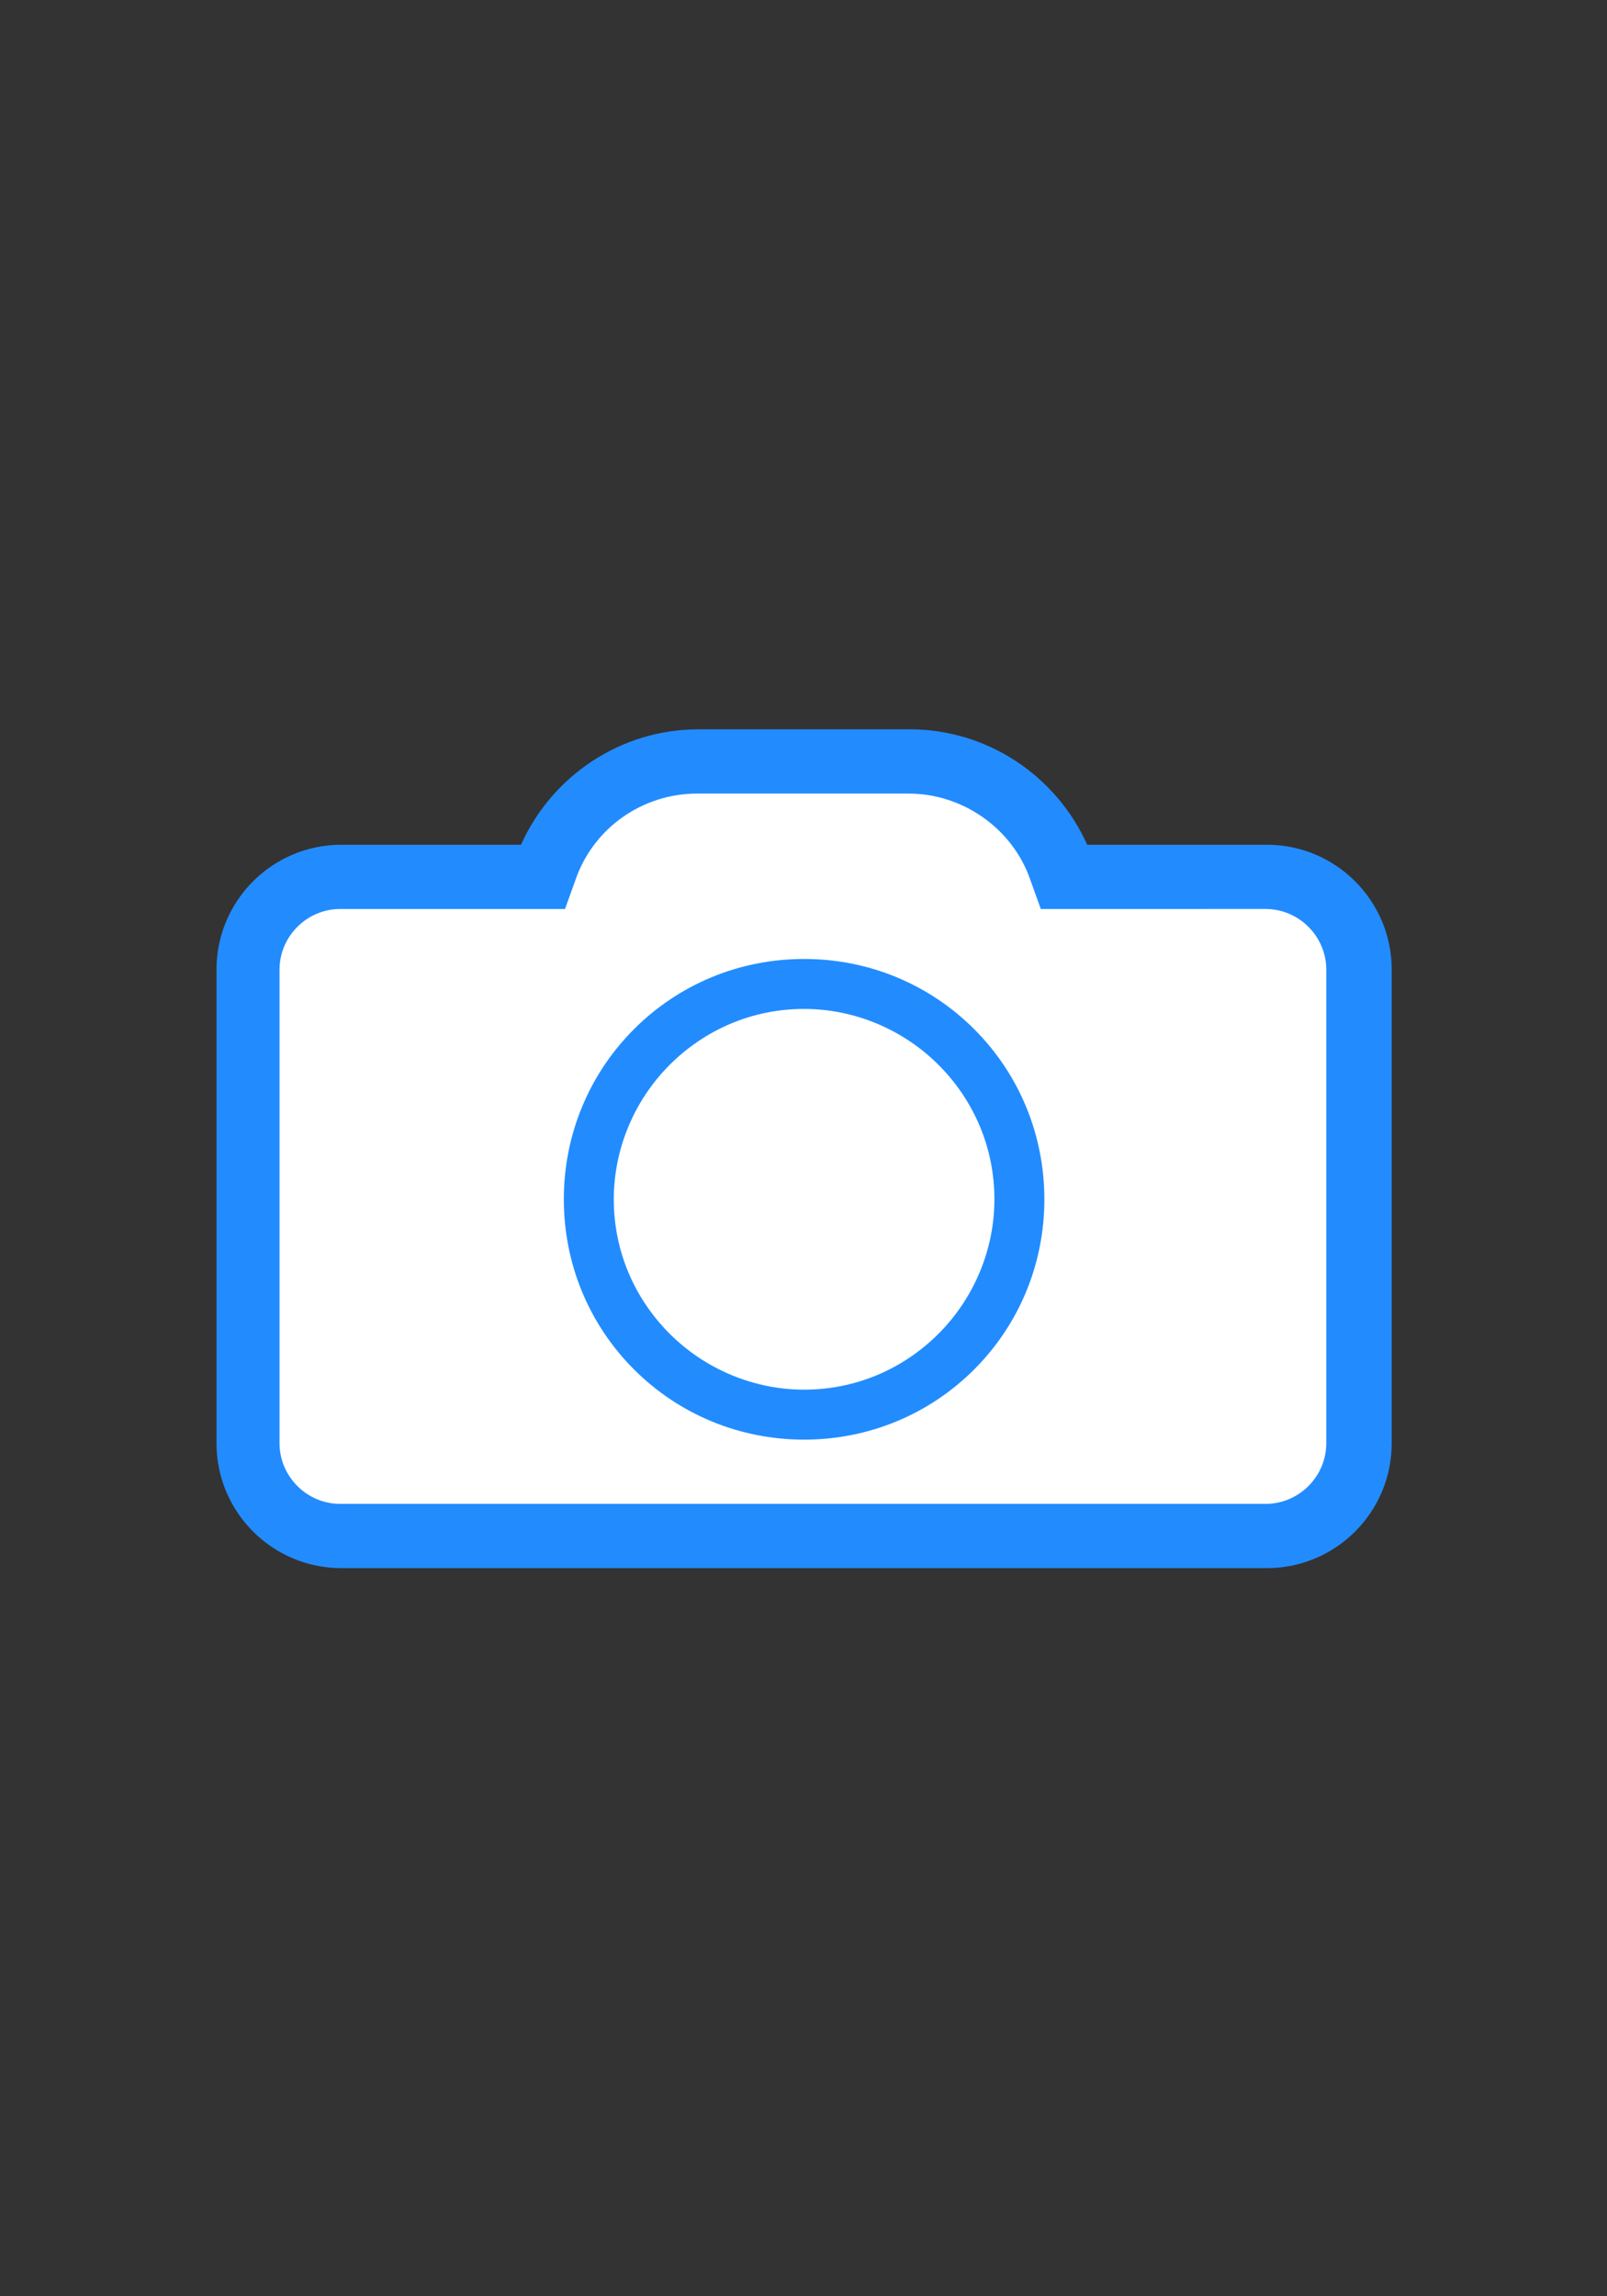 <svg xmlns="http://www.w3.org/2000/svg" width="16.8" height="24" viewBox="0 0 13.51 19.3" shape-rendering="geometricPrecision" text-rendering="geometricPrecision" image-rendering="optimizeQuality" fill-rule="evenodd" clip-rule="evenodd"><rect x="0" y="0" width="13.51" height="19.3" fill="#333333" stroke="none"/><defs><style>.fil1{fill:#228cff}</style></defs><g id="Capa_x0020_1"><path fill="none" d="M0 0h13.51v19.3H0z"/><g id="_2652795519776"><path class="fil1" d="M4.38 7.1c.26-.58.84-.97 1.49-.97h1.78c.65 0 1.23.39 1.49.97h1.51c.58 0 1.05.47 1.05 1.05v3.98c0 .58-.47 1.05-1.05 1.05H2.87c-.58 0-1.05-.47-1.05-1.05V8.15c0-.58.47-1.05 1.05-1.05h1.51z"/><path d="M4.75 7.64H2.86c-.28 0-.51.23-.51.51v3.98c0 .28.23.51.51.51h7.78c.28 0 .51-.23.51-.51V8.15c0-.28-.23-.51-.51-.51H8.75l-.09-.25c-.15-.43-.57-.72-1.02-.72H5.86c-.46 0-.87.29-1.02.72l-.09.25z" fill="#fff"/><path class="fil1" d="M7.89 11.21c.3-.3.47-.71.47-1.13 0-.43-.17-.83-.47-1.13-.3-.3-.71-.47-1.13-.47-.43 0-.83.17-1.13.47-.3.3-.47.71-.47 1.13 0 .43.17.83.47 1.13.3.3.71.47 1.13.47.43 0 .83-.17 1.13-.47zm.3.3c-.38.38-.89.59-1.43.59-.54 0-1.05-.21-1.43-.59-.38-.38-.59-.89-.59-1.43 0-.54.21-1.05.59-1.43.38-.38.89-.59 1.43-.59.54 0 1.05.21 1.43.59.38.38.59.89.59 1.43 0 .54-.21 1.05-.59 1.43z"/></g></g></svg>